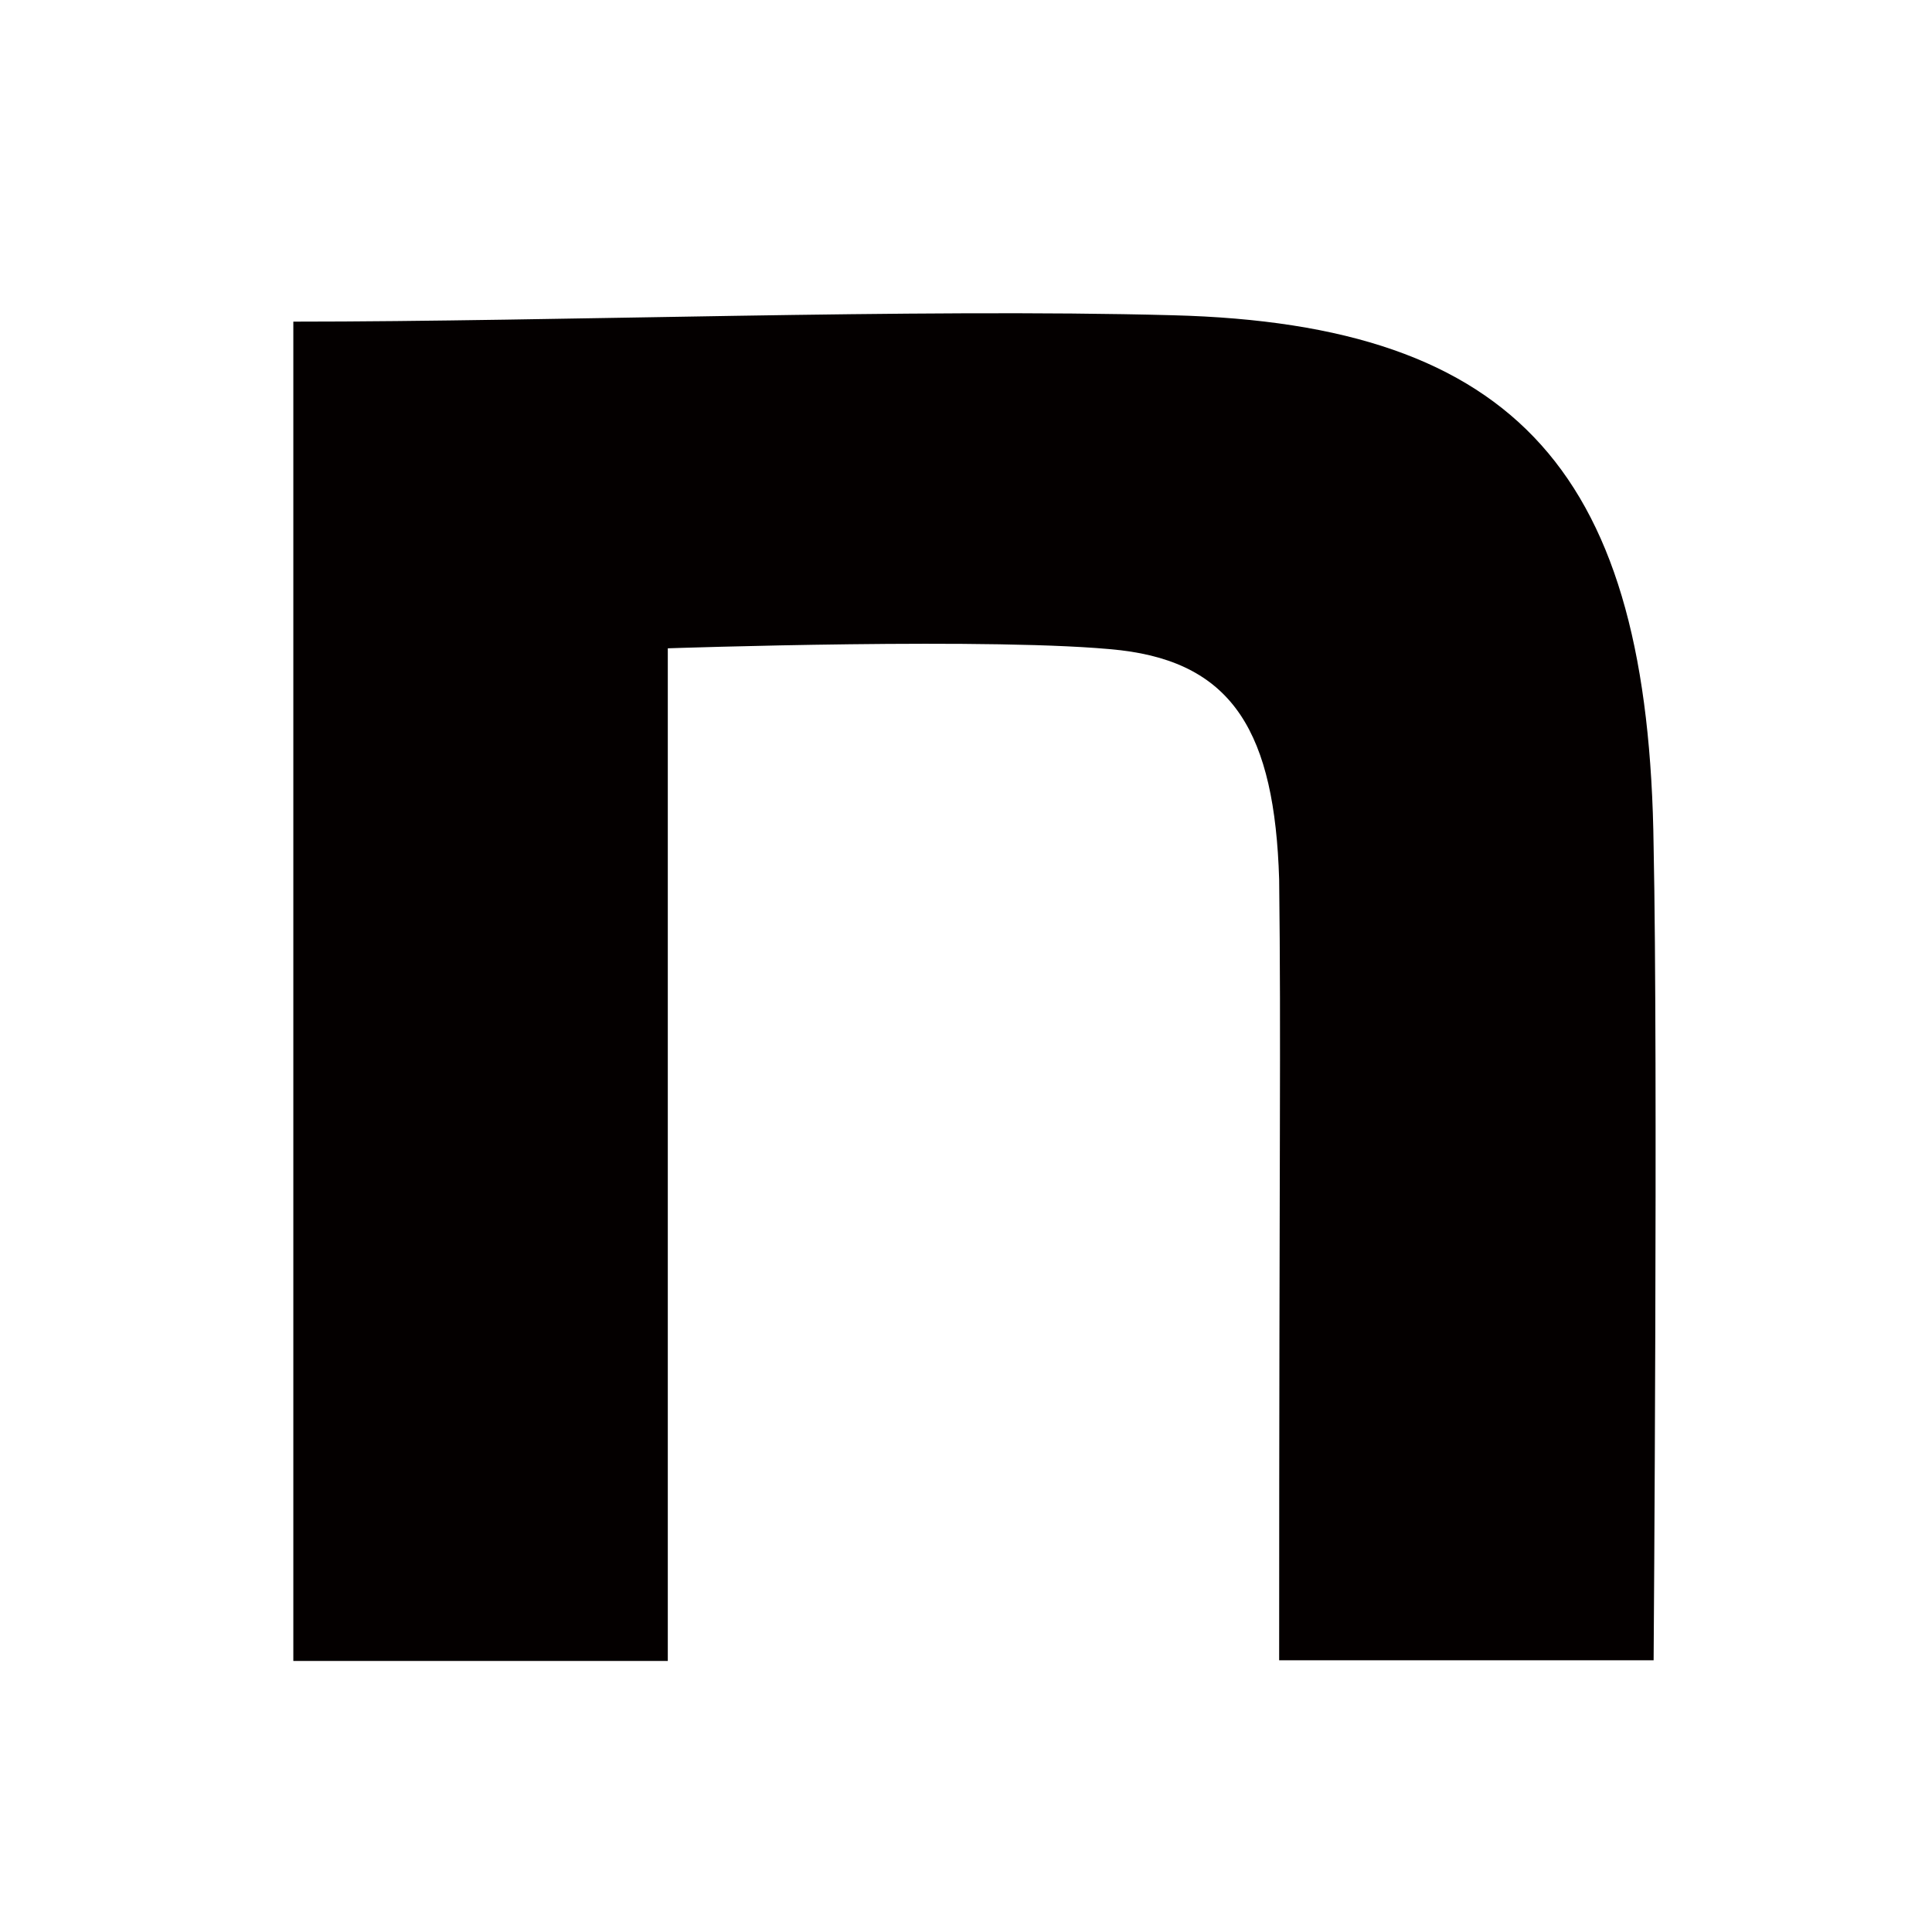 <svg width="23" height="23" viewBox="0 0 23 23" fill="none" xmlns="http://www.w3.org/2000/svg">
<path d="M3.492 3.829C6.616 3.829 10.892 3.67 13.962 3.753C18.079 3.859 19.633 5.656 19.686 10.084C19.739 12.593 19.686 19.765 19.686 19.765H15.228C15.228 13.488 15.251 12.449 15.228 10.47C15.175 8.727 14.682 7.9 13.341 7.741C11.923 7.582 7.95 7.718 7.95 7.718V19.773H3.492V3.829Z" fill="#040000"/>
</svg>
